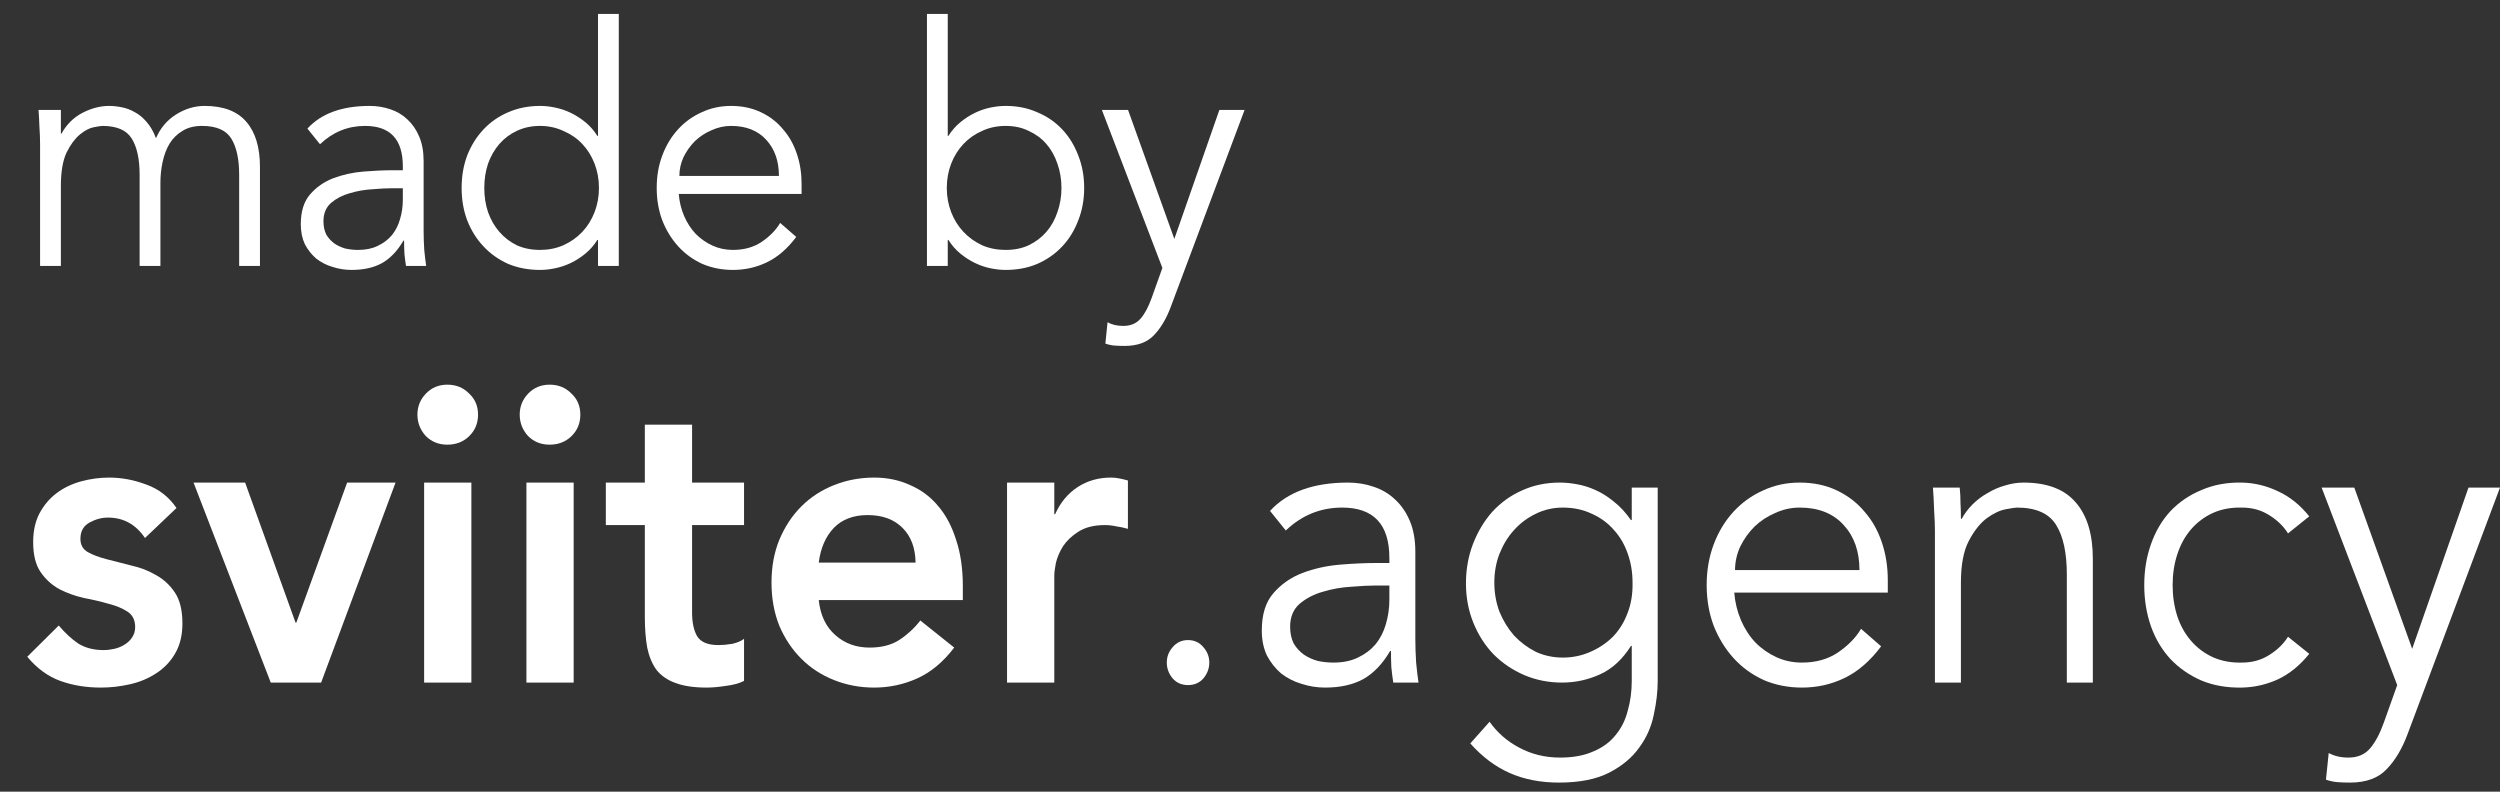 <svg width="60" height="19" viewBox="0 0 60 19" fill="none" xmlns="http://www.w3.org/2000/svg">
<rect x="0" y="0" width="60" height="19" fill="#333333" stroke="none"/>
<path d="M0.962 3.47C0.962 3.331 0.957 3.193 0.947 3.054C0.942 2.915 0.935 2.777 0.925 2.638H1.461V3.206H1.476C1.597 2.987 1.764 2.822 1.975 2.71C2.192 2.598 2.406 2.542 2.618 2.542C2.714 2.542 2.815 2.553 2.92 2.574C3.031 2.595 3.137 2.635 3.238 2.694C3.339 2.747 3.432 2.825 3.518 2.926C3.608 3.027 3.684 3.158 3.744 3.318C3.845 3.078 4.004 2.889 4.221 2.75C4.442 2.611 4.672 2.542 4.909 2.542C5.362 2.542 5.697 2.67 5.914 2.926C6.131 3.177 6.239 3.537 6.239 4.006V6.382H5.74V4.198C5.74 3.819 5.677 3.529 5.551 3.326C5.425 3.123 5.191 3.022 4.848 3.022C4.662 3.022 4.505 3.062 4.379 3.142C4.253 3.217 4.15 3.318 4.07 3.446C3.994 3.574 3.938 3.721 3.903 3.886C3.868 4.046 3.85 4.214 3.85 4.39V6.382H3.351V4.198C3.351 3.819 3.288 3.529 3.162 3.326C3.036 3.123 2.802 3.022 2.459 3.022C2.429 3.022 2.358 3.033 2.248 3.054C2.142 3.075 2.031 3.134 1.915 3.23C1.799 3.326 1.693 3.47 1.597 3.662C1.507 3.854 1.461 4.121 1.461 4.462V6.382H0.962V3.47Z" fill="white"/>
<path d="M9.411 4.518C9.285 4.518 9.126 4.526 8.935 4.542C8.748 4.553 8.567 4.585 8.391 4.638C8.219 4.686 8.071 4.763 7.945 4.87C7.824 4.977 7.763 5.123 7.763 5.31C7.763 5.433 7.786 5.539 7.831 5.63C7.882 5.715 7.947 5.787 8.028 5.846C8.108 5.899 8.197 5.939 8.292 5.966C8.393 5.987 8.494 5.998 8.595 5.998C8.776 5.998 8.932 5.966 9.063 5.902C9.199 5.838 9.313 5.753 9.404 5.646C9.494 5.534 9.56 5.406 9.6 5.262C9.646 5.113 9.668 4.955 9.668 4.79V4.518H9.411ZM9.668 4.086V3.99C9.668 3.345 9.366 3.022 8.761 3.022C8.348 3.022 7.987 3.169 7.68 3.462L7.378 3.086C7.71 2.723 8.209 2.542 8.874 2.542C9.046 2.542 9.21 2.569 9.366 2.622C9.527 2.675 9.666 2.758 9.782 2.87C9.898 2.977 9.991 3.113 10.061 3.278C10.132 3.443 10.167 3.641 10.167 3.87V5.542C10.167 5.686 10.172 5.838 10.182 5.998C10.197 6.153 10.213 6.281 10.228 6.382H9.744C9.729 6.291 9.716 6.193 9.706 6.086C9.701 5.979 9.698 5.875 9.698 5.774H9.683C9.537 6.025 9.363 6.206 9.162 6.318C8.965 6.425 8.723 6.478 8.436 6.478C8.28 6.478 8.128 6.454 7.982 6.406C7.836 6.363 7.705 6.297 7.589 6.206C7.478 6.11 7.388 5.995 7.317 5.862C7.252 5.723 7.219 5.563 7.219 5.382C7.219 5.078 7.292 4.841 7.438 4.67C7.589 4.494 7.776 4.363 7.997 4.278C8.224 4.193 8.464 4.139 8.716 4.118C8.973 4.097 9.207 4.086 9.419 4.086H9.668Z" fill="white"/>
<path d="M11.623 4.51C11.623 4.718 11.653 4.913 11.714 5.094C11.779 5.275 11.87 5.433 11.986 5.566C12.102 5.699 12.24 5.806 12.402 5.886C12.568 5.961 12.754 5.998 12.961 5.998C13.163 5.998 13.349 5.961 13.52 5.886C13.697 5.806 13.848 5.699 13.974 5.566C14.1 5.433 14.198 5.275 14.269 5.094C14.339 4.913 14.375 4.718 14.375 4.51C14.375 4.302 14.339 4.107 14.269 3.926C14.198 3.745 14.1 3.587 13.974 3.454C13.848 3.321 13.697 3.217 13.52 3.142C13.349 3.062 13.163 3.022 12.961 3.022C12.754 3.022 12.568 3.062 12.402 3.142C12.24 3.217 12.102 3.321 11.986 3.454C11.87 3.587 11.779 3.745 11.714 3.926C11.653 4.107 11.623 4.302 11.623 4.51ZM14.851 6.382H14.352V5.758H14.337C14.256 5.886 14.161 5.995 14.05 6.086C13.939 6.177 13.823 6.251 13.702 6.31C13.581 6.369 13.455 6.411 13.324 6.438C13.198 6.465 13.077 6.478 12.961 6.478C12.684 6.478 12.429 6.43 12.197 6.334C11.971 6.233 11.774 6.094 11.608 5.918C11.441 5.742 11.31 5.534 11.215 5.294C11.124 5.054 11.079 4.793 11.079 4.51C11.079 4.227 11.124 3.966 11.215 3.726C11.31 3.486 11.441 3.278 11.608 3.102C11.774 2.926 11.971 2.79 12.197 2.694C12.429 2.593 12.684 2.542 12.961 2.542C13.077 2.542 13.198 2.555 13.324 2.582C13.455 2.609 13.581 2.651 13.702 2.71C13.823 2.769 13.939 2.843 14.05 2.934C14.161 3.025 14.256 3.134 14.337 3.262H14.352V0.334H14.851V6.382Z" fill="white"/>
<path d="M18.694 4.222C18.694 3.865 18.593 3.577 18.392 3.358C18.19 3.134 17.908 3.022 17.545 3.022C17.384 3.022 17.227 3.057 17.076 3.126C16.925 3.19 16.791 3.278 16.675 3.39C16.564 3.502 16.474 3.63 16.403 3.774C16.338 3.918 16.305 4.067 16.305 4.222H18.694ZM16.29 4.654C16.305 4.841 16.348 5.017 16.418 5.182C16.489 5.347 16.582 5.491 16.698 5.614C16.814 5.731 16.948 5.825 17.099 5.894C17.25 5.963 17.414 5.998 17.59 5.998C17.857 5.998 18.087 5.934 18.278 5.806C18.475 5.673 18.623 5.521 18.724 5.35L19.11 5.686C18.898 5.969 18.664 6.171 18.407 6.294C18.155 6.417 17.883 6.478 17.59 6.478C17.328 6.478 17.084 6.43 16.857 6.334C16.635 6.233 16.444 6.094 16.282 5.918C16.121 5.742 15.992 5.534 15.897 5.294C15.806 5.054 15.761 4.793 15.761 4.51C15.761 4.227 15.806 3.966 15.897 3.726C15.988 3.486 16.113 3.278 16.275 3.102C16.436 2.926 16.625 2.79 16.842 2.694C17.058 2.593 17.293 2.542 17.545 2.542C17.812 2.542 18.051 2.593 18.263 2.694C18.475 2.795 18.651 2.931 18.792 3.102C18.938 3.267 19.049 3.465 19.125 3.694C19.201 3.918 19.238 4.158 19.238 4.414V4.654H16.29Z" fill="white"/>
<path d="M25.475 4.51C25.475 4.302 25.442 4.107 25.377 3.926C25.316 3.745 25.228 3.587 25.112 3.454C24.996 3.321 24.855 3.217 24.689 3.142C24.528 3.062 24.344 3.022 24.137 3.022C23.93 3.022 23.741 3.062 23.57 3.142C23.399 3.217 23.25 3.321 23.124 3.454C22.998 3.587 22.9 3.745 22.829 3.926C22.759 4.107 22.723 4.302 22.723 4.51C22.723 4.718 22.759 4.913 22.829 5.094C22.9 5.275 22.998 5.433 23.124 5.566C23.25 5.699 23.399 5.806 23.57 5.886C23.741 5.961 23.93 5.998 24.137 5.998C24.344 5.998 24.528 5.961 24.689 5.886C24.855 5.806 24.996 5.699 25.112 5.566C25.228 5.433 25.316 5.275 25.377 5.094C25.442 4.913 25.475 4.718 25.475 4.51ZM22.247 0.334H22.746V3.262H22.761C22.842 3.134 22.938 3.025 23.048 2.934C23.159 2.843 23.275 2.769 23.396 2.71C23.517 2.651 23.641 2.609 23.767 2.582C23.898 2.555 24.021 2.542 24.137 2.542C24.414 2.542 24.666 2.593 24.893 2.694C25.125 2.79 25.324 2.926 25.49 3.102C25.657 3.278 25.785 3.486 25.876 3.726C25.972 3.966 26.02 4.227 26.02 4.51C26.02 4.793 25.972 5.054 25.876 5.294C25.785 5.534 25.657 5.742 25.49 5.918C25.324 6.094 25.125 6.233 24.893 6.334C24.666 6.43 24.414 6.478 24.137 6.478C24.021 6.478 23.898 6.465 23.767 6.438C23.641 6.411 23.517 6.369 23.396 6.31C23.275 6.251 23.159 6.177 23.048 6.086C22.938 5.995 22.842 5.886 22.761 5.758H22.746V6.382H22.247V0.334Z" fill="white"/>
<path d="M28.184 5.734L29.265 2.638H29.87L28.101 7.358C27.995 7.646 27.859 7.875 27.693 8.046C27.531 8.217 27.297 8.302 26.99 8.302C26.914 8.302 26.836 8.299 26.755 8.294C26.68 8.289 26.604 8.273 26.529 8.246L26.581 7.734C26.687 7.793 26.813 7.822 26.959 7.822C27.136 7.822 27.274 7.763 27.375 7.646C27.476 7.529 27.564 7.363 27.64 7.15L27.897 6.43L26.445 2.638H27.073L28.184 5.734Z" fill="white"/>
<path d="M3.48 12.912C3.259 12.585 2.963 12.422 2.592 12.422C2.44 12.422 2.292 12.462 2.147 12.542C2.002 12.622 1.93 12.752 1.93 12.932C1.93 13.079 1.99 13.185 2.11 13.252C2.229 13.319 2.381 13.375 2.563 13.422C2.746 13.469 2.941 13.519 3.149 13.572C3.363 13.619 3.562 13.695 3.744 13.802C3.927 13.902 4.078 14.042 4.198 14.222C4.318 14.402 4.378 14.649 4.378 14.962C4.378 15.249 4.318 15.492 4.198 15.692C4.085 15.885 3.933 16.042 3.744 16.162C3.562 16.282 3.354 16.369 3.121 16.422C2.888 16.475 2.655 16.502 2.421 16.502C2.069 16.502 1.744 16.449 1.448 16.342C1.152 16.235 0.887 16.042 0.654 15.762L1.41 15.012C1.555 15.185 1.71 15.329 1.873 15.442C2.043 15.549 2.248 15.602 2.488 15.602C2.57 15.602 2.655 15.592 2.743 15.572C2.831 15.552 2.913 15.519 2.988 15.472C3.064 15.425 3.124 15.369 3.168 15.302C3.218 15.229 3.244 15.145 3.244 15.052C3.244 14.885 3.184 14.762 3.064 14.682C2.944 14.602 2.793 14.539 2.61 14.492C2.428 14.439 2.229 14.392 2.015 14.352C1.807 14.305 1.612 14.235 1.429 14.142C1.246 14.042 1.095 13.905 0.976 13.732C0.856 13.559 0.796 13.319 0.796 13.012C0.796 12.745 0.846 12.515 0.947 12.322C1.054 12.122 1.193 11.959 1.363 11.832C1.533 11.705 1.728 11.612 1.949 11.552C2.169 11.492 2.393 11.462 2.62 11.462C2.922 11.462 3.222 11.519 3.518 11.632C3.814 11.739 4.053 11.925 4.236 12.192L3.48 12.912Z" fill="white"/>
<path d="M4.645 11.582H5.883L7.093 14.942H7.112L8.331 11.582H9.493L7.707 16.382H6.498L4.645 11.582Z" fill="white"/>
<path d="M10.179 11.582H11.313V16.382H10.179V11.582ZM10.018 9.952C10.018 9.759 10.084 9.592 10.217 9.452C10.355 9.305 10.528 9.232 10.736 9.232C10.944 9.232 11.118 9.302 11.256 9.442C11.401 9.575 11.473 9.745 11.473 9.952C11.473 10.159 11.401 10.332 11.256 10.472C11.118 10.605 10.944 10.672 10.736 10.672C10.528 10.672 10.355 10.602 10.217 10.462C10.084 10.315 10.018 10.145 10.018 9.952Z" fill="white"/>
<path d="M12.634 11.582H13.768V16.382H12.634V11.582ZM12.473 9.952C12.473 9.759 12.539 9.592 12.671 9.452C12.81 9.305 12.983 9.232 13.191 9.232C13.399 9.232 13.572 9.302 13.711 9.442C13.856 9.575 13.928 9.745 13.928 9.952C13.928 10.159 13.856 10.332 13.711 10.472C13.572 10.605 13.399 10.672 13.191 10.672C12.983 10.672 12.81 10.602 12.671 10.462C12.539 10.315 12.473 10.145 12.473 9.952Z" fill="white"/>
<path d="M14.54 12.602V11.582H15.476V10.192H16.61V11.582H17.857V12.602H16.61V14.702C16.61 14.942 16.651 15.132 16.733 15.272C16.821 15.412 16.991 15.482 17.243 15.482C17.344 15.482 17.454 15.472 17.574 15.452C17.694 15.425 17.788 15.385 17.857 15.332V16.342C17.738 16.402 17.59 16.442 17.413 16.462C17.243 16.489 17.092 16.502 16.959 16.502C16.657 16.502 16.408 16.465 16.213 16.392C16.024 16.325 15.873 16.222 15.759 16.082C15.652 15.935 15.577 15.755 15.533 15.542C15.495 15.329 15.476 15.082 15.476 14.802V12.602H14.54Z" fill="white"/>
<path d="M19.65 14.402C19.688 14.762 19.82 15.042 20.047 15.242C20.273 15.442 20.547 15.542 20.869 15.542C21.152 15.542 21.389 15.482 21.578 15.362C21.773 15.235 21.943 15.079 22.088 14.892L22.901 15.542C22.636 15.889 22.34 16.135 22.012 16.282C21.685 16.429 21.341 16.502 20.982 16.502C20.642 16.502 20.321 16.442 20.018 16.322C19.716 16.202 19.454 16.032 19.234 15.812C19.013 15.592 18.837 15.329 18.705 15.022C18.579 14.709 18.516 14.362 18.516 13.982C18.516 13.602 18.579 13.259 18.705 12.952C18.837 12.639 19.013 12.372 19.234 12.152C19.454 11.932 19.716 11.762 20.018 11.642C20.321 11.522 20.642 11.462 20.982 11.462C21.297 11.462 21.584 11.522 21.842 11.642C22.107 11.755 22.33 11.922 22.513 12.142C22.702 12.362 22.847 12.635 22.948 12.962C23.055 13.282 23.108 13.652 23.108 14.072V14.402H19.65ZM21.974 13.502C21.968 13.149 21.864 12.872 21.663 12.672C21.461 12.465 21.181 12.362 20.822 12.362C20.481 12.362 20.21 12.465 20.009 12.672C19.814 12.879 19.694 13.155 19.65 13.502H21.974Z" fill="white"/>
<path d="M24.169 11.582H25.303V12.342H25.322C25.448 12.062 25.627 11.845 25.86 11.692C26.093 11.539 26.361 11.462 26.664 11.462C26.733 11.462 26.799 11.469 26.862 11.482C26.931 11.495 27.001 11.512 27.07 11.532V12.692C26.976 12.665 26.881 12.645 26.787 12.632C26.698 12.612 26.61 12.602 26.522 12.602C26.257 12.602 26.043 12.655 25.879 12.762C25.722 12.862 25.599 12.979 25.511 13.112C25.429 13.245 25.372 13.379 25.341 13.512C25.316 13.645 25.303 13.745 25.303 13.812V16.382H24.169V11.582Z" fill="white"/>
<path d="M29.023 15.902C29.023 16.042 28.976 16.169 28.881 16.282C28.787 16.389 28.664 16.442 28.513 16.442C28.362 16.442 28.239 16.389 28.144 16.282C28.05 16.169 28.003 16.042 28.003 15.902C28.003 15.762 28.05 15.639 28.144 15.532C28.239 15.419 28.362 15.362 28.513 15.362C28.664 15.362 28.787 15.419 28.881 15.532C28.976 15.639 29.023 15.762 29.023 15.902Z" fill="white"/>
<path d="M33.023 14.052C32.866 14.052 32.667 14.062 32.428 14.082C32.195 14.095 31.968 14.135 31.748 14.202C31.534 14.262 31.348 14.359 31.19 14.492C31.039 14.625 30.963 14.809 30.963 15.042C30.963 15.195 30.992 15.329 31.048 15.442C31.111 15.549 31.193 15.639 31.294 15.712C31.395 15.779 31.505 15.829 31.625 15.862C31.751 15.889 31.877 15.902 32.003 15.902C32.23 15.902 32.425 15.862 32.589 15.782C32.759 15.702 32.901 15.595 33.014 15.462C33.127 15.322 33.209 15.162 33.26 14.982C33.316 14.795 33.345 14.599 33.345 14.392V14.052H33.023ZM33.345 13.512V13.392C33.345 12.585 32.967 12.182 32.211 12.182C31.694 12.182 31.244 12.365 30.859 12.732L30.481 12.262C30.897 11.809 31.521 11.582 32.352 11.582C32.567 11.582 32.772 11.615 32.967 11.682C33.168 11.749 33.342 11.852 33.486 11.992C33.631 12.125 33.748 12.295 33.836 12.502C33.924 12.709 33.968 12.955 33.968 13.242V15.332C33.968 15.512 33.975 15.702 33.987 15.902C34.006 16.095 34.025 16.255 34.044 16.382H33.439C33.42 16.269 33.405 16.145 33.392 16.012C33.386 15.879 33.383 15.749 33.383 15.622H33.364C33.181 15.935 32.964 16.162 32.712 16.302C32.466 16.435 32.163 16.502 31.804 16.502C31.609 16.502 31.42 16.472 31.237 16.412C31.055 16.359 30.891 16.275 30.746 16.162C30.607 16.042 30.494 15.899 30.406 15.732C30.324 15.559 30.283 15.359 30.283 15.132C30.283 14.752 30.374 14.455 30.557 14.242C30.746 14.022 30.979 13.859 31.256 13.752C31.54 13.645 31.839 13.579 32.154 13.552C32.475 13.525 32.768 13.512 33.033 13.512H33.345Z" fill="white"/>
<path d="M35.864 13.982C35.864 14.229 35.905 14.462 35.987 14.682C36.075 14.895 36.191 15.085 36.336 15.252C36.487 15.412 36.661 15.542 36.856 15.642C37.057 15.735 37.275 15.782 37.508 15.782C37.735 15.782 37.949 15.739 38.151 15.652C38.358 15.565 38.541 15.445 38.699 15.292C38.856 15.132 38.976 14.942 39.058 14.722C39.146 14.502 39.187 14.255 39.181 13.982C39.181 13.735 39.143 13.505 39.067 13.292C38.992 13.072 38.881 12.882 38.736 12.722C38.592 12.555 38.415 12.425 38.207 12.332C37.999 12.232 37.766 12.182 37.508 12.182C37.275 12.182 37.057 12.232 36.856 12.332C36.661 12.425 36.487 12.555 36.336 12.722C36.191 12.882 36.075 13.072 35.987 13.292C35.905 13.505 35.864 13.735 35.864 13.982ZM35.75 17.322C35.933 17.582 36.169 17.789 36.459 17.942C36.755 18.102 37.083 18.182 37.442 18.182C37.757 18.182 38.025 18.132 38.245 18.032C38.466 17.939 38.642 17.809 38.774 17.642C38.913 17.475 39.011 17.279 39.067 17.052C39.13 16.832 39.162 16.595 39.162 16.342V15.502H39.143C38.941 15.822 38.696 16.049 38.406 16.182C38.116 16.315 37.81 16.382 37.489 16.382C37.168 16.382 36.865 16.322 36.582 16.202C36.305 16.082 36.062 15.919 35.854 15.712C35.646 15.499 35.483 15.245 35.363 14.952C35.243 14.659 35.183 14.342 35.183 14.002C35.183 13.662 35.24 13.345 35.353 13.052C35.467 12.759 35.621 12.502 35.816 12.282C36.018 12.062 36.254 11.892 36.525 11.772C36.802 11.645 37.105 11.582 37.432 11.582C37.565 11.582 37.703 11.595 37.848 11.622C37.999 11.649 38.148 11.695 38.292 11.762C38.444 11.829 38.592 11.922 38.736 12.042C38.881 12.155 39.017 12.302 39.143 12.482H39.162V11.702H39.785V16.342C39.785 16.595 39.754 16.865 39.691 17.152C39.634 17.439 39.518 17.702 39.341 17.942C39.171 18.182 38.932 18.382 38.623 18.542C38.314 18.702 37.911 18.782 37.413 18.782C36.972 18.782 36.579 18.705 36.232 18.552C35.886 18.399 35.571 18.162 35.287 17.842L35.75 17.322Z" fill="white"/>
<path d="M44.627 13.682C44.627 13.235 44.501 12.875 44.249 12.602C43.997 12.322 43.644 12.182 43.191 12.182C42.989 12.182 42.794 12.225 42.605 12.312C42.416 12.392 42.249 12.502 42.104 12.642C41.965 12.782 41.852 12.942 41.764 13.122C41.682 13.302 41.641 13.489 41.641 13.682H44.627ZM41.622 14.222C41.641 14.455 41.694 14.675 41.782 14.882C41.871 15.089 41.987 15.269 42.132 15.422C42.277 15.569 42.444 15.685 42.633 15.772C42.822 15.859 43.027 15.902 43.247 15.902C43.581 15.902 43.868 15.822 44.107 15.662C44.353 15.495 44.539 15.305 44.665 15.092L45.147 15.512C44.882 15.865 44.589 16.119 44.268 16.272C43.953 16.425 43.613 16.502 43.247 16.502C42.92 16.502 42.614 16.442 42.331 16.322C42.053 16.195 41.814 16.022 41.612 15.802C41.411 15.582 41.25 15.322 41.13 15.022C41.017 14.722 40.96 14.395 40.96 14.042C40.96 13.689 41.017 13.362 41.13 13.062C41.244 12.762 41.401 12.502 41.603 12.282C41.805 12.062 42.041 11.892 42.312 11.772C42.583 11.645 42.876 11.582 43.191 11.582C43.525 11.582 43.824 11.645 44.088 11.772C44.353 11.899 44.573 12.069 44.75 12.282C44.932 12.489 45.071 12.735 45.166 13.022C45.26 13.302 45.307 13.602 45.307 13.922V14.222H41.622Z" fill="white"/>
<path d="M47.033 11.702C47.046 11.829 47.052 11.955 47.052 12.082C47.059 12.202 47.062 12.325 47.062 12.452H47.081C47.15 12.325 47.238 12.209 47.345 12.102C47.453 11.995 47.572 11.905 47.705 11.832C47.837 11.752 47.975 11.692 48.12 11.652C48.272 11.605 48.419 11.582 48.564 11.582C49.131 11.582 49.55 11.742 49.821 12.062C50.092 12.375 50.228 12.825 50.228 13.412V16.382H49.604V13.792C49.604 13.272 49.519 12.875 49.349 12.602C49.179 12.322 48.864 12.182 48.404 12.182C48.372 12.182 48.284 12.195 48.139 12.222C47.994 12.249 47.84 12.322 47.676 12.442C47.519 12.562 47.377 12.742 47.251 12.982C47.125 13.222 47.062 13.555 47.062 13.982V16.382H46.438V12.732C46.438 12.605 46.432 12.445 46.419 12.252C46.413 12.059 46.404 11.875 46.391 11.702H47.033Z" fill="white"/>
<path d="M54.912 12.802C54.805 12.629 54.653 12.482 54.458 12.362C54.269 12.242 54.052 12.182 53.806 12.182C53.548 12.175 53.315 12.219 53.107 12.312C52.905 12.405 52.732 12.535 52.587 12.702C52.442 12.869 52.332 13.069 52.256 13.302C52.181 13.529 52.143 13.775 52.143 14.042C52.143 14.309 52.181 14.559 52.256 14.792C52.332 15.019 52.442 15.215 52.587 15.382C52.732 15.549 52.905 15.679 53.107 15.772C53.315 15.865 53.548 15.909 53.806 15.902C54.052 15.902 54.269 15.842 54.458 15.722C54.653 15.602 54.805 15.455 54.912 15.282L55.422 15.692C55.202 15.965 54.953 16.169 54.675 16.302C54.398 16.429 54.108 16.495 53.806 16.502C53.447 16.509 53.123 16.452 52.833 16.332C52.543 16.205 52.294 16.032 52.086 15.812C51.885 15.592 51.73 15.332 51.623 15.032C51.516 14.725 51.462 14.395 51.462 14.042C51.462 13.689 51.516 13.362 51.623 13.062C51.73 12.755 51.885 12.492 52.086 12.272C52.294 12.052 52.543 11.882 52.833 11.762C53.123 11.635 53.447 11.575 53.806 11.582C54.108 11.589 54.398 11.659 54.675 11.792C54.953 11.919 55.202 12.119 55.422 12.392L54.912 12.802Z" fill="white"/>
<path d="M57.892 15.572L59.244 11.702H60L57.788 17.602C57.656 17.962 57.486 18.249 57.278 18.462C57.077 18.675 56.784 18.782 56.399 18.782C56.305 18.782 56.207 18.779 56.106 18.772C56.012 18.765 55.917 18.745 55.823 18.712L55.889 18.072C56.021 18.145 56.179 18.182 56.361 18.182C56.582 18.182 56.755 18.109 56.881 17.962C57.007 17.815 57.117 17.609 57.212 17.342L57.533 16.442L55.719 11.702H56.503L57.892 15.572Z" fill="white"/>
</svg>

